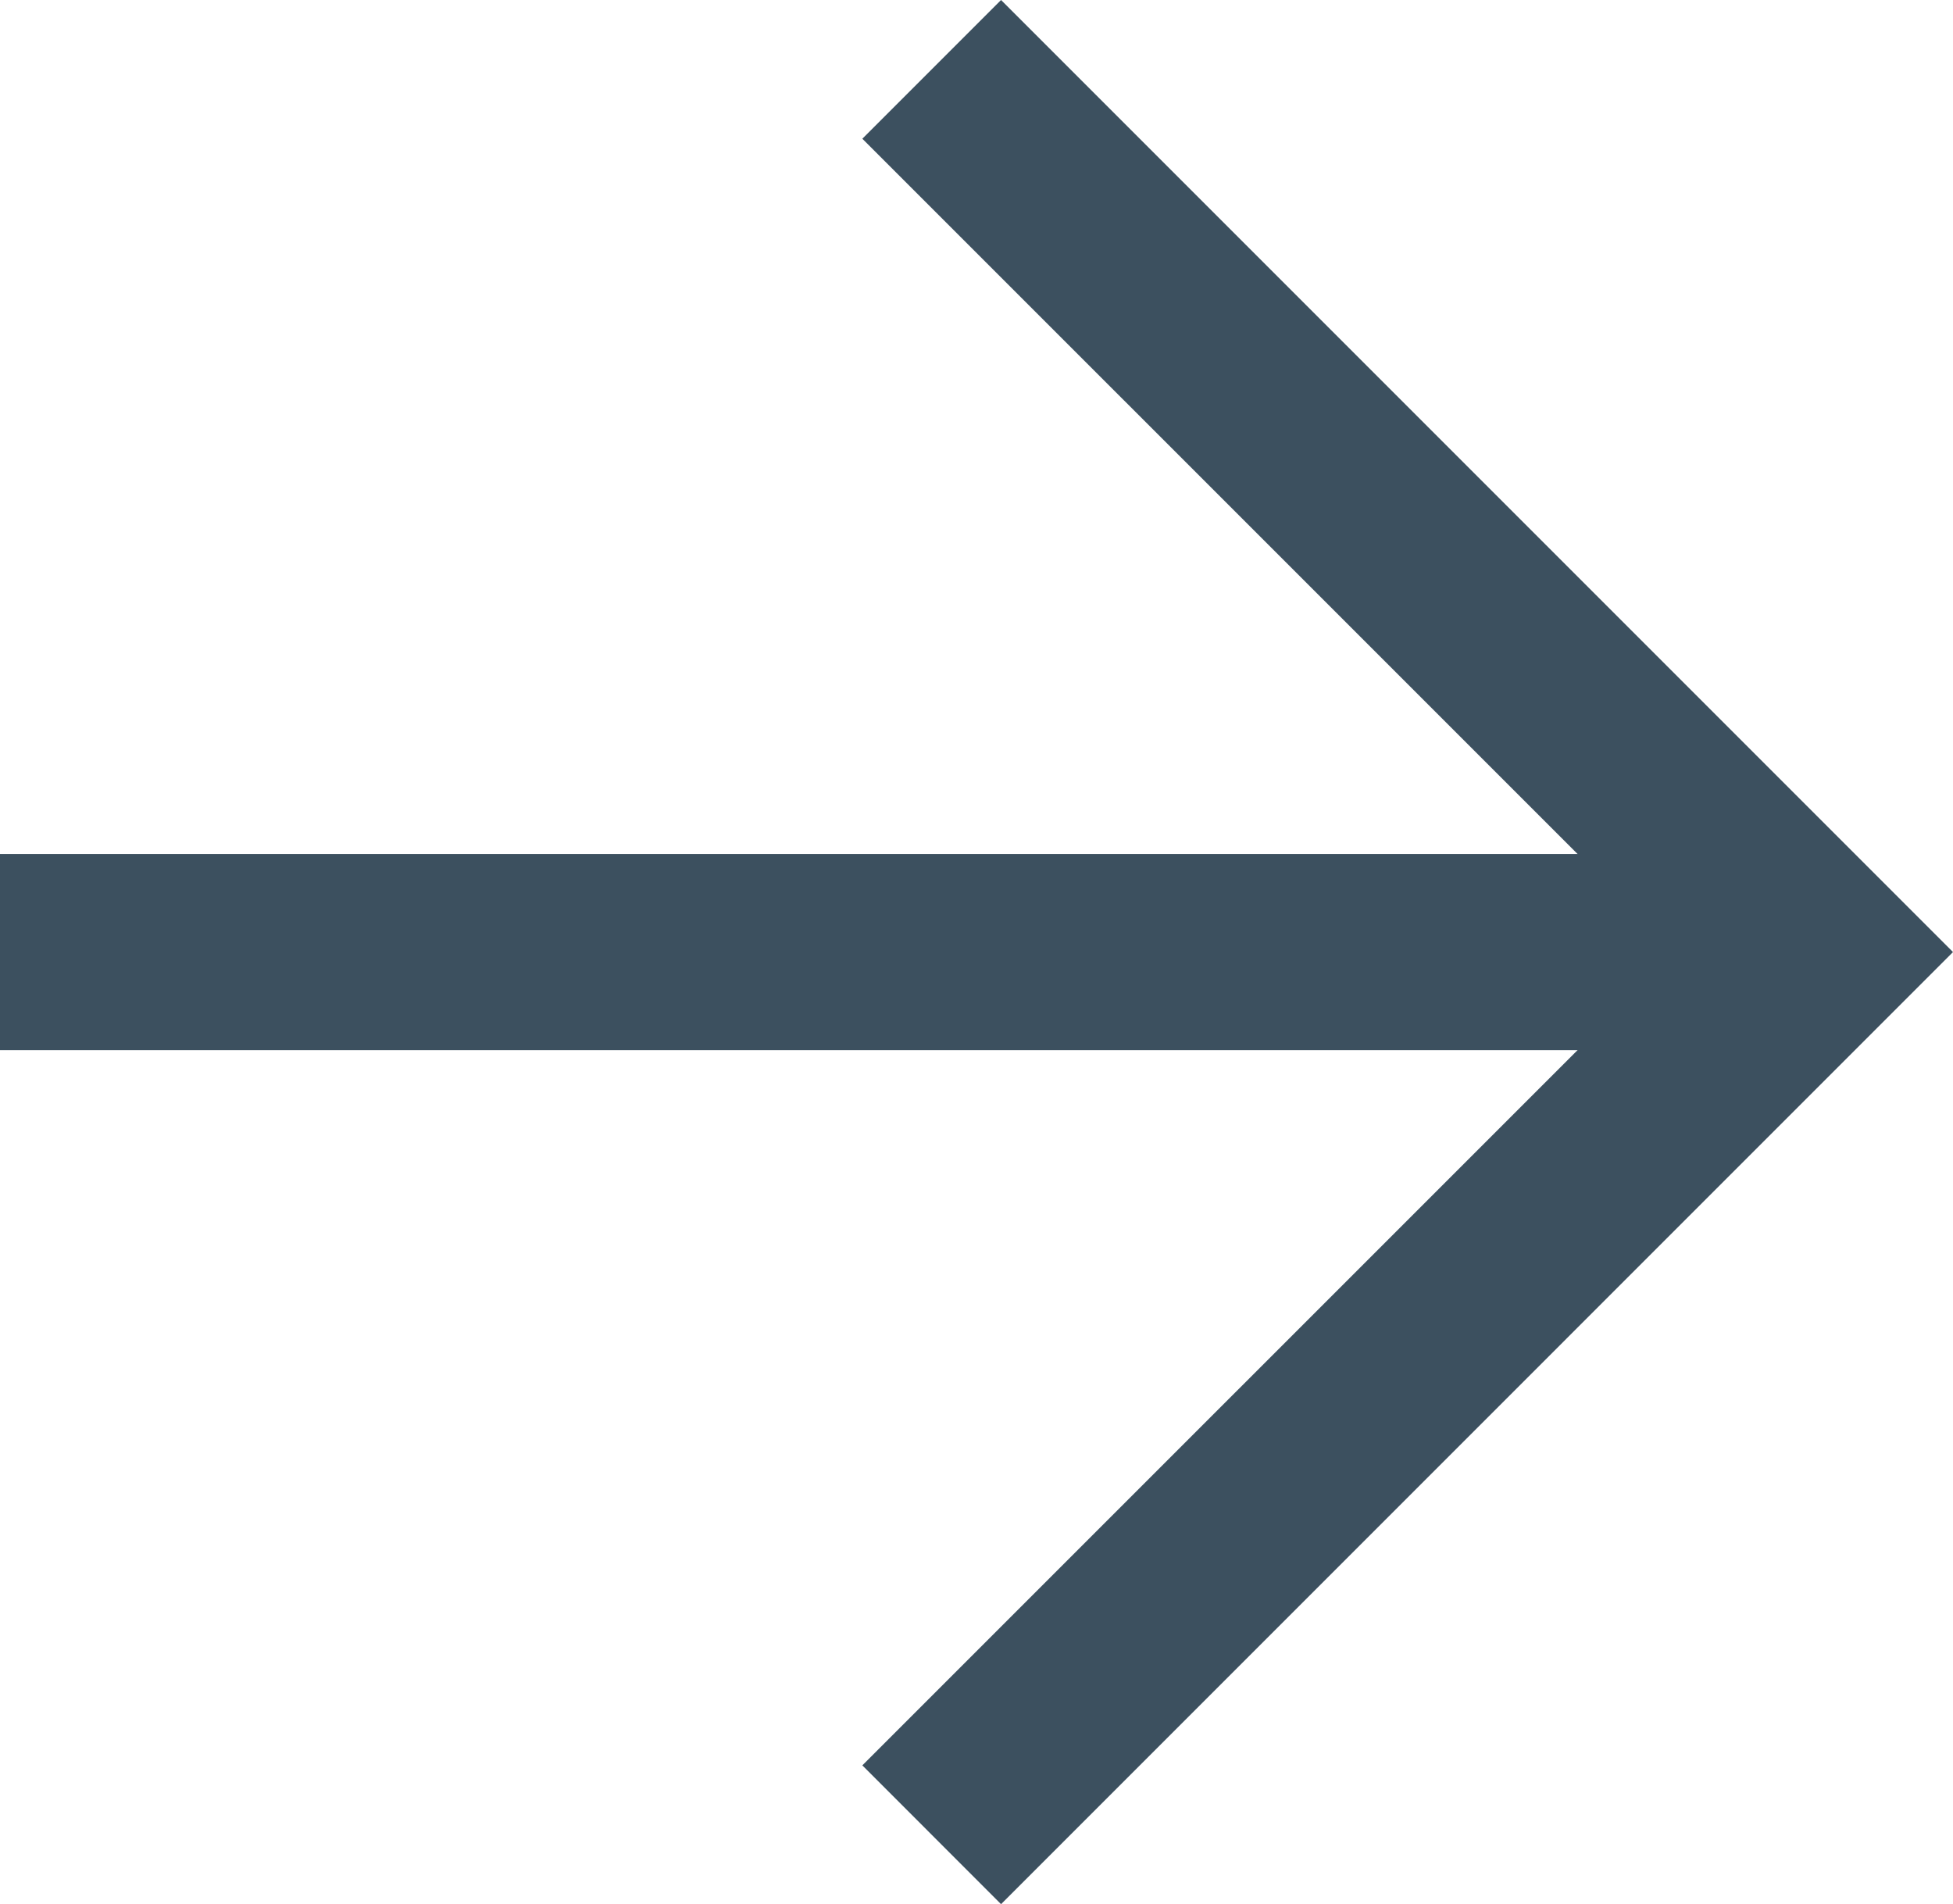 <svg xmlns="http://www.w3.org/2000/svg" width="45.592" height="44.447" viewBox="0 0 45.592 44.447">
  <g id="arr-2" transform="translate(-2 -2.293)">
    <path id="パス_27" data-name="パス 27" d="M14.031,46.74,10.793,43.5,29.779,24.516,10.793,5.531l3.238-3.238L36.254,24.516Z" transform="translate(11.338)" fill="#3c505f"/>
    <path id="線_16" data-name="線 16" d="M42.354,3.579H0V-1H42.354Z" transform="translate(2 23.227)" fill="#3c505f"/>
  </g>
</svg>
